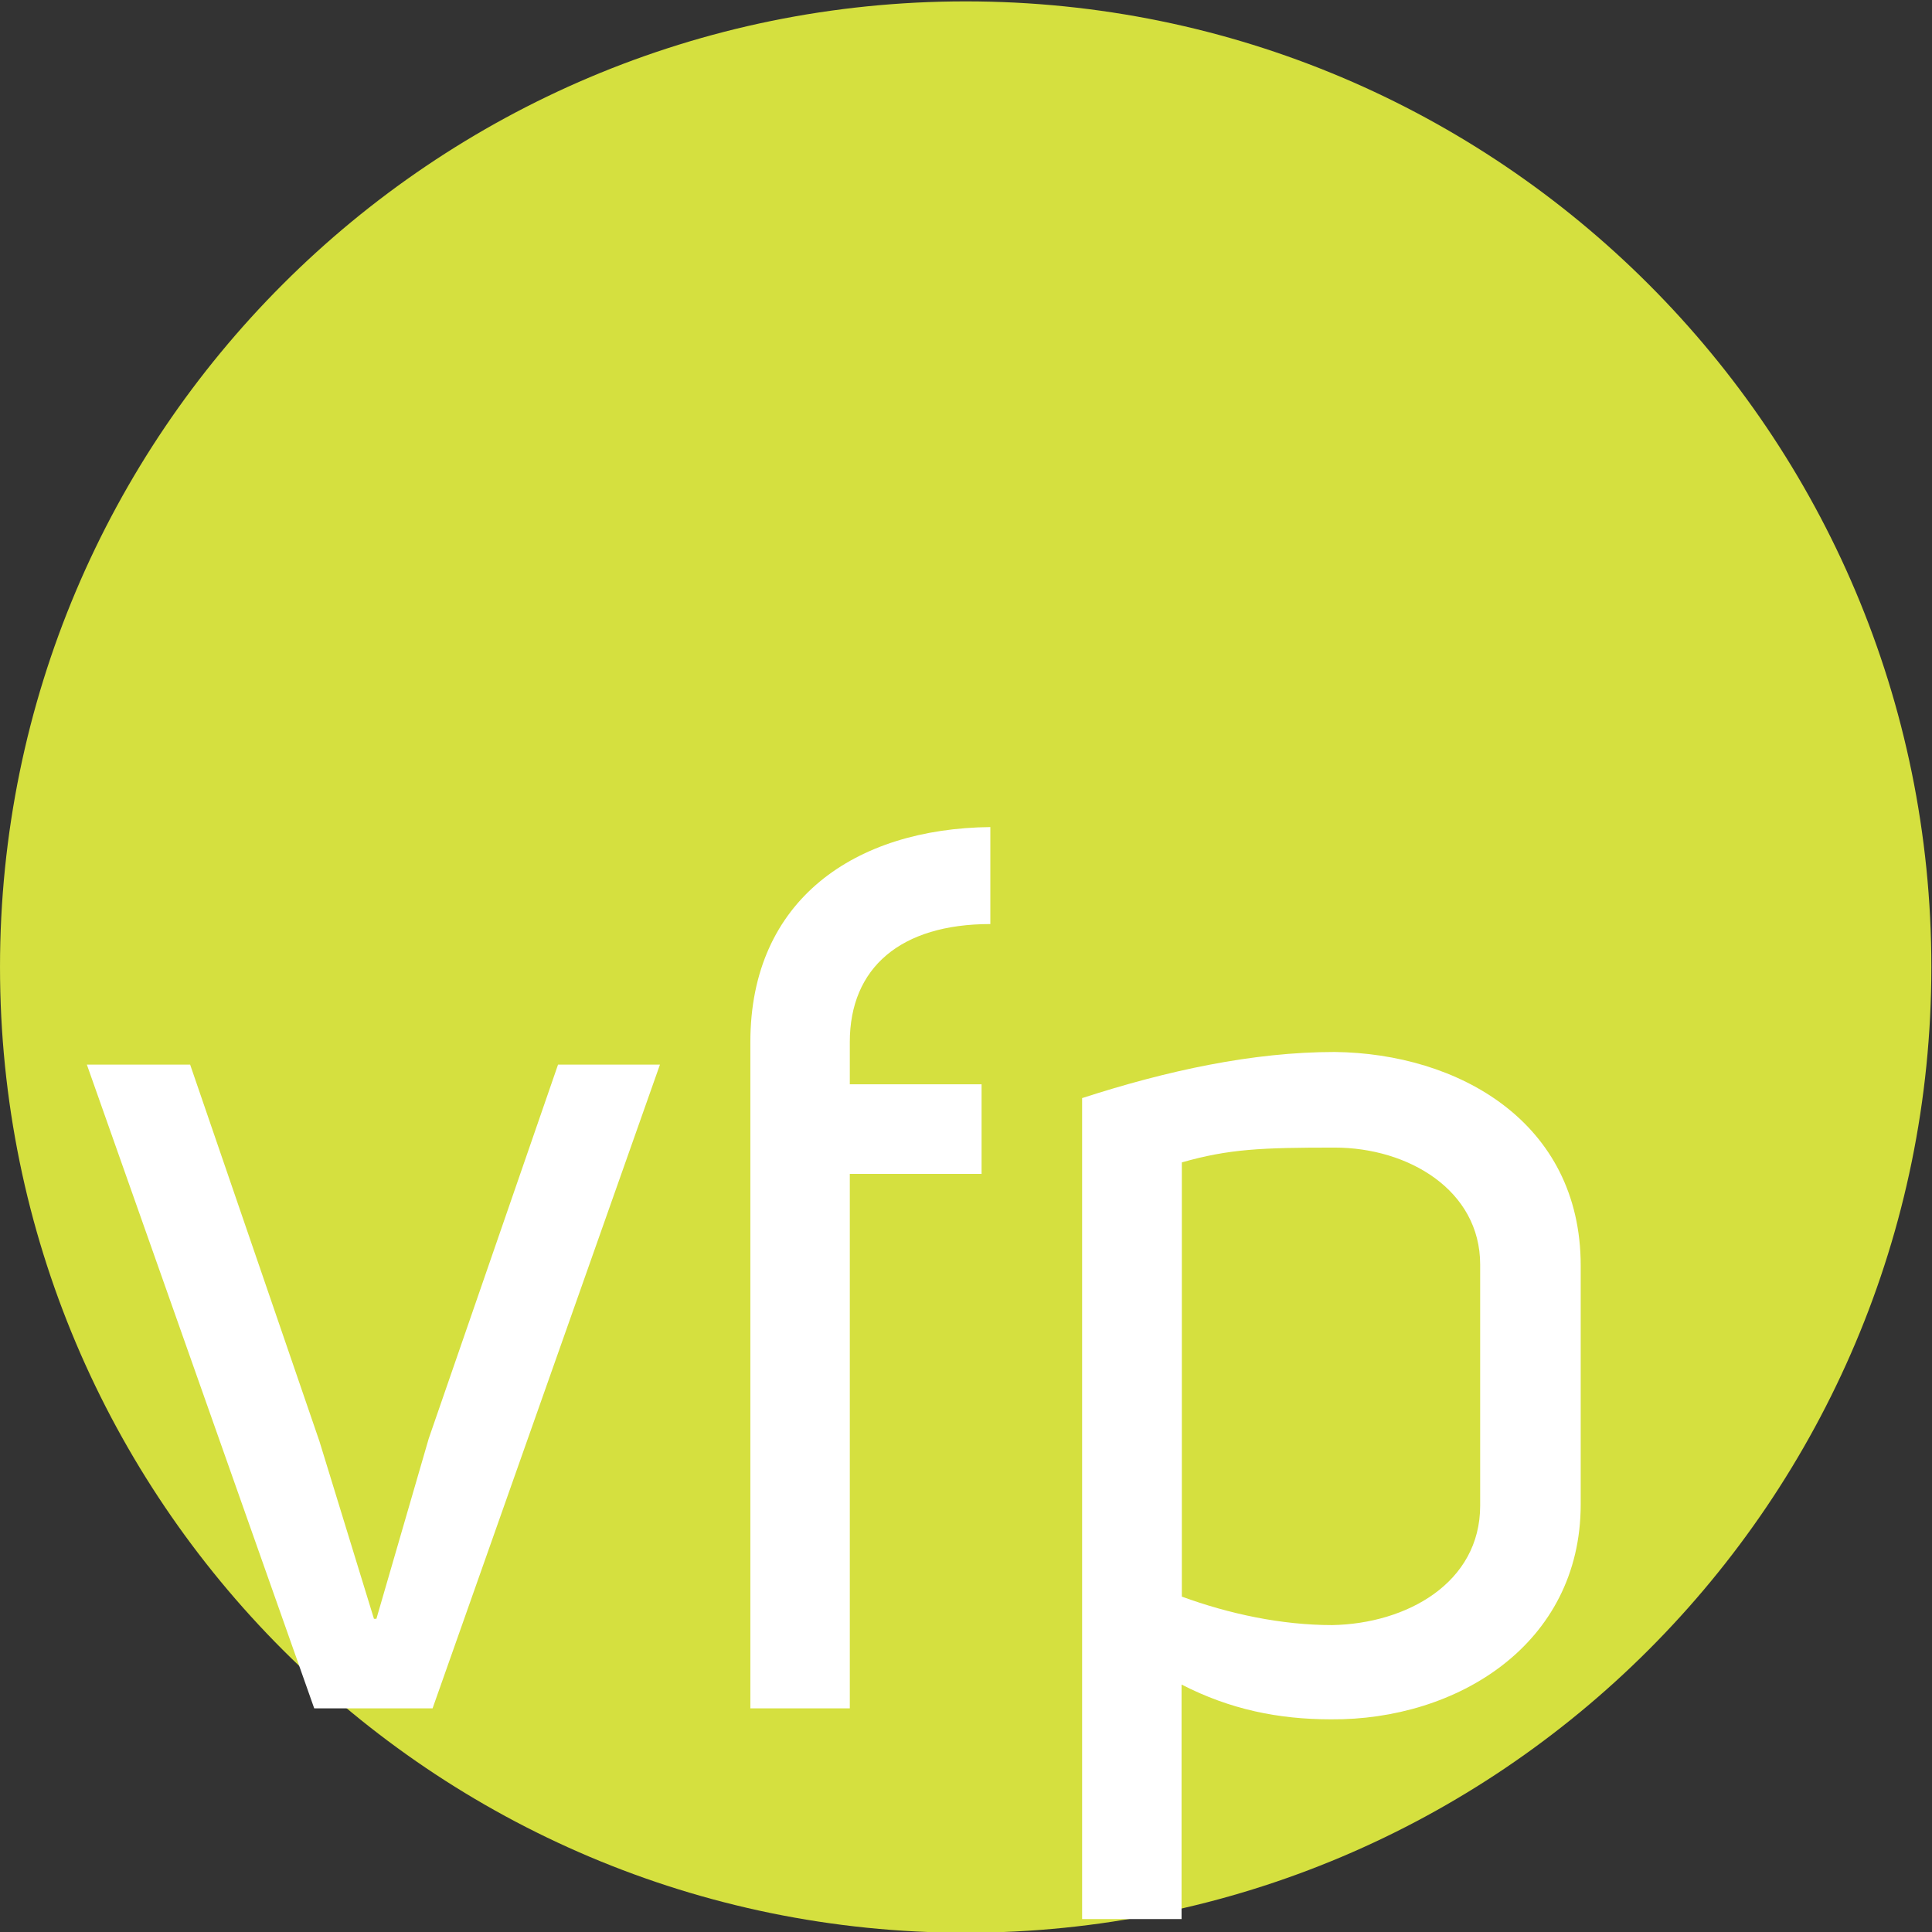 <?xml version="1.0" encoding="UTF-8" standalone="no"?>
<!DOCTYPE svg PUBLIC "-//W3C//DTD SVG 1.1//EN" "http://www.w3.org/Graphics/SVG/1.1/DTD/svg11.dtd">
<svg width="100%" height="100%" viewBox="0 0 512 512" version="1.1" xmlns="http://www.w3.org/2000/svg" xmlns:xlink="http://www.w3.org/1999/xlink" xml:space="preserve" xmlns:serif="http://www.serif.com/" style="fill-rule:evenodd;clip-rule:evenodd;stroke-linejoin:round;stroke-miterlimit:2;">
    <rect x="0" y="0" width="512" height="512" fill="#333333" stroke="none"/>
    <g transform="matrix(0.726,0,0,0.726,-5.516,-6.386)">
        <path d="M7.6,361.8C7.6,167.1 165.4,9.3 360.1,9.3C554.8,9.3 712.6,167.1 712.6,361.8C712.6,556.5 554.8,714.3 360.1,714.3C165.4,714.3 7.6,556.5 7.6,361.8" style="fill:rgb(213,224,63);fill-rule:nonzero;"/>
    </g>
    <g transform="matrix(0.726,0,0,0.726,-5.516,-6.386)">
        <path d="M164.1,533.9L211.3,397.4L248.5,397.4L165.5,632.4L122.3,632.4L39.3,397.4L77,397.4L124.2,534.9L144.1,599.7L145,599.7L164.1,533.9Z" style="fill:white;fill-rule:nonzero;"/>
    </g>
    <g>
        <g transform="matrix(0.726,0,0,0.726,-5.516,-6.386)">
            <clipPath id="_clip1">
                <rect x="151.9" y="8.8" width="725.8" height="700.5"/>
            </clipPath>
            <g clip-path="url(#_clip1)">
                <g>
                    <path d="M369.1,346.1C336.4,346.1 317.8,362 317.8,389.2L317.8,404.6L365.9,404.6L365.9,437.3L317.8,437.3L317.8,632.4L281.5,632.4L281.5,389.2C281.5,337 320,311.2 369.1,310.7L369.1,346.1Z" style="fill:white;fill-rule:nonzero;"/>
                    <path d="M439,591.6C456.2,597.9 475.3,602 493.9,602C521.1,601.5 547.9,586.6 547.9,558.4L547.9,470.4C547.9,443.2 521.6,427.7 494.8,427.7C468,427.7 456.2,428.2 439,433.1L439,591.6ZM402.7,409.6C433.6,399.6 464.9,392.8 494.8,392.8C539.7,393.3 584.6,418.2 584.6,470.8L584.6,557.9C584.6,609.2 539.2,636.8 493.4,636.4C474.3,636.4 456.6,632.8 438.9,623.7L438.9,714.5L402.6,714.5L402.6,409.6L402.7,409.6Z" style="fill:white;fill-rule:nonzero;"/>
                </g>
            </g>
        </g>
    </g>
</svg>
